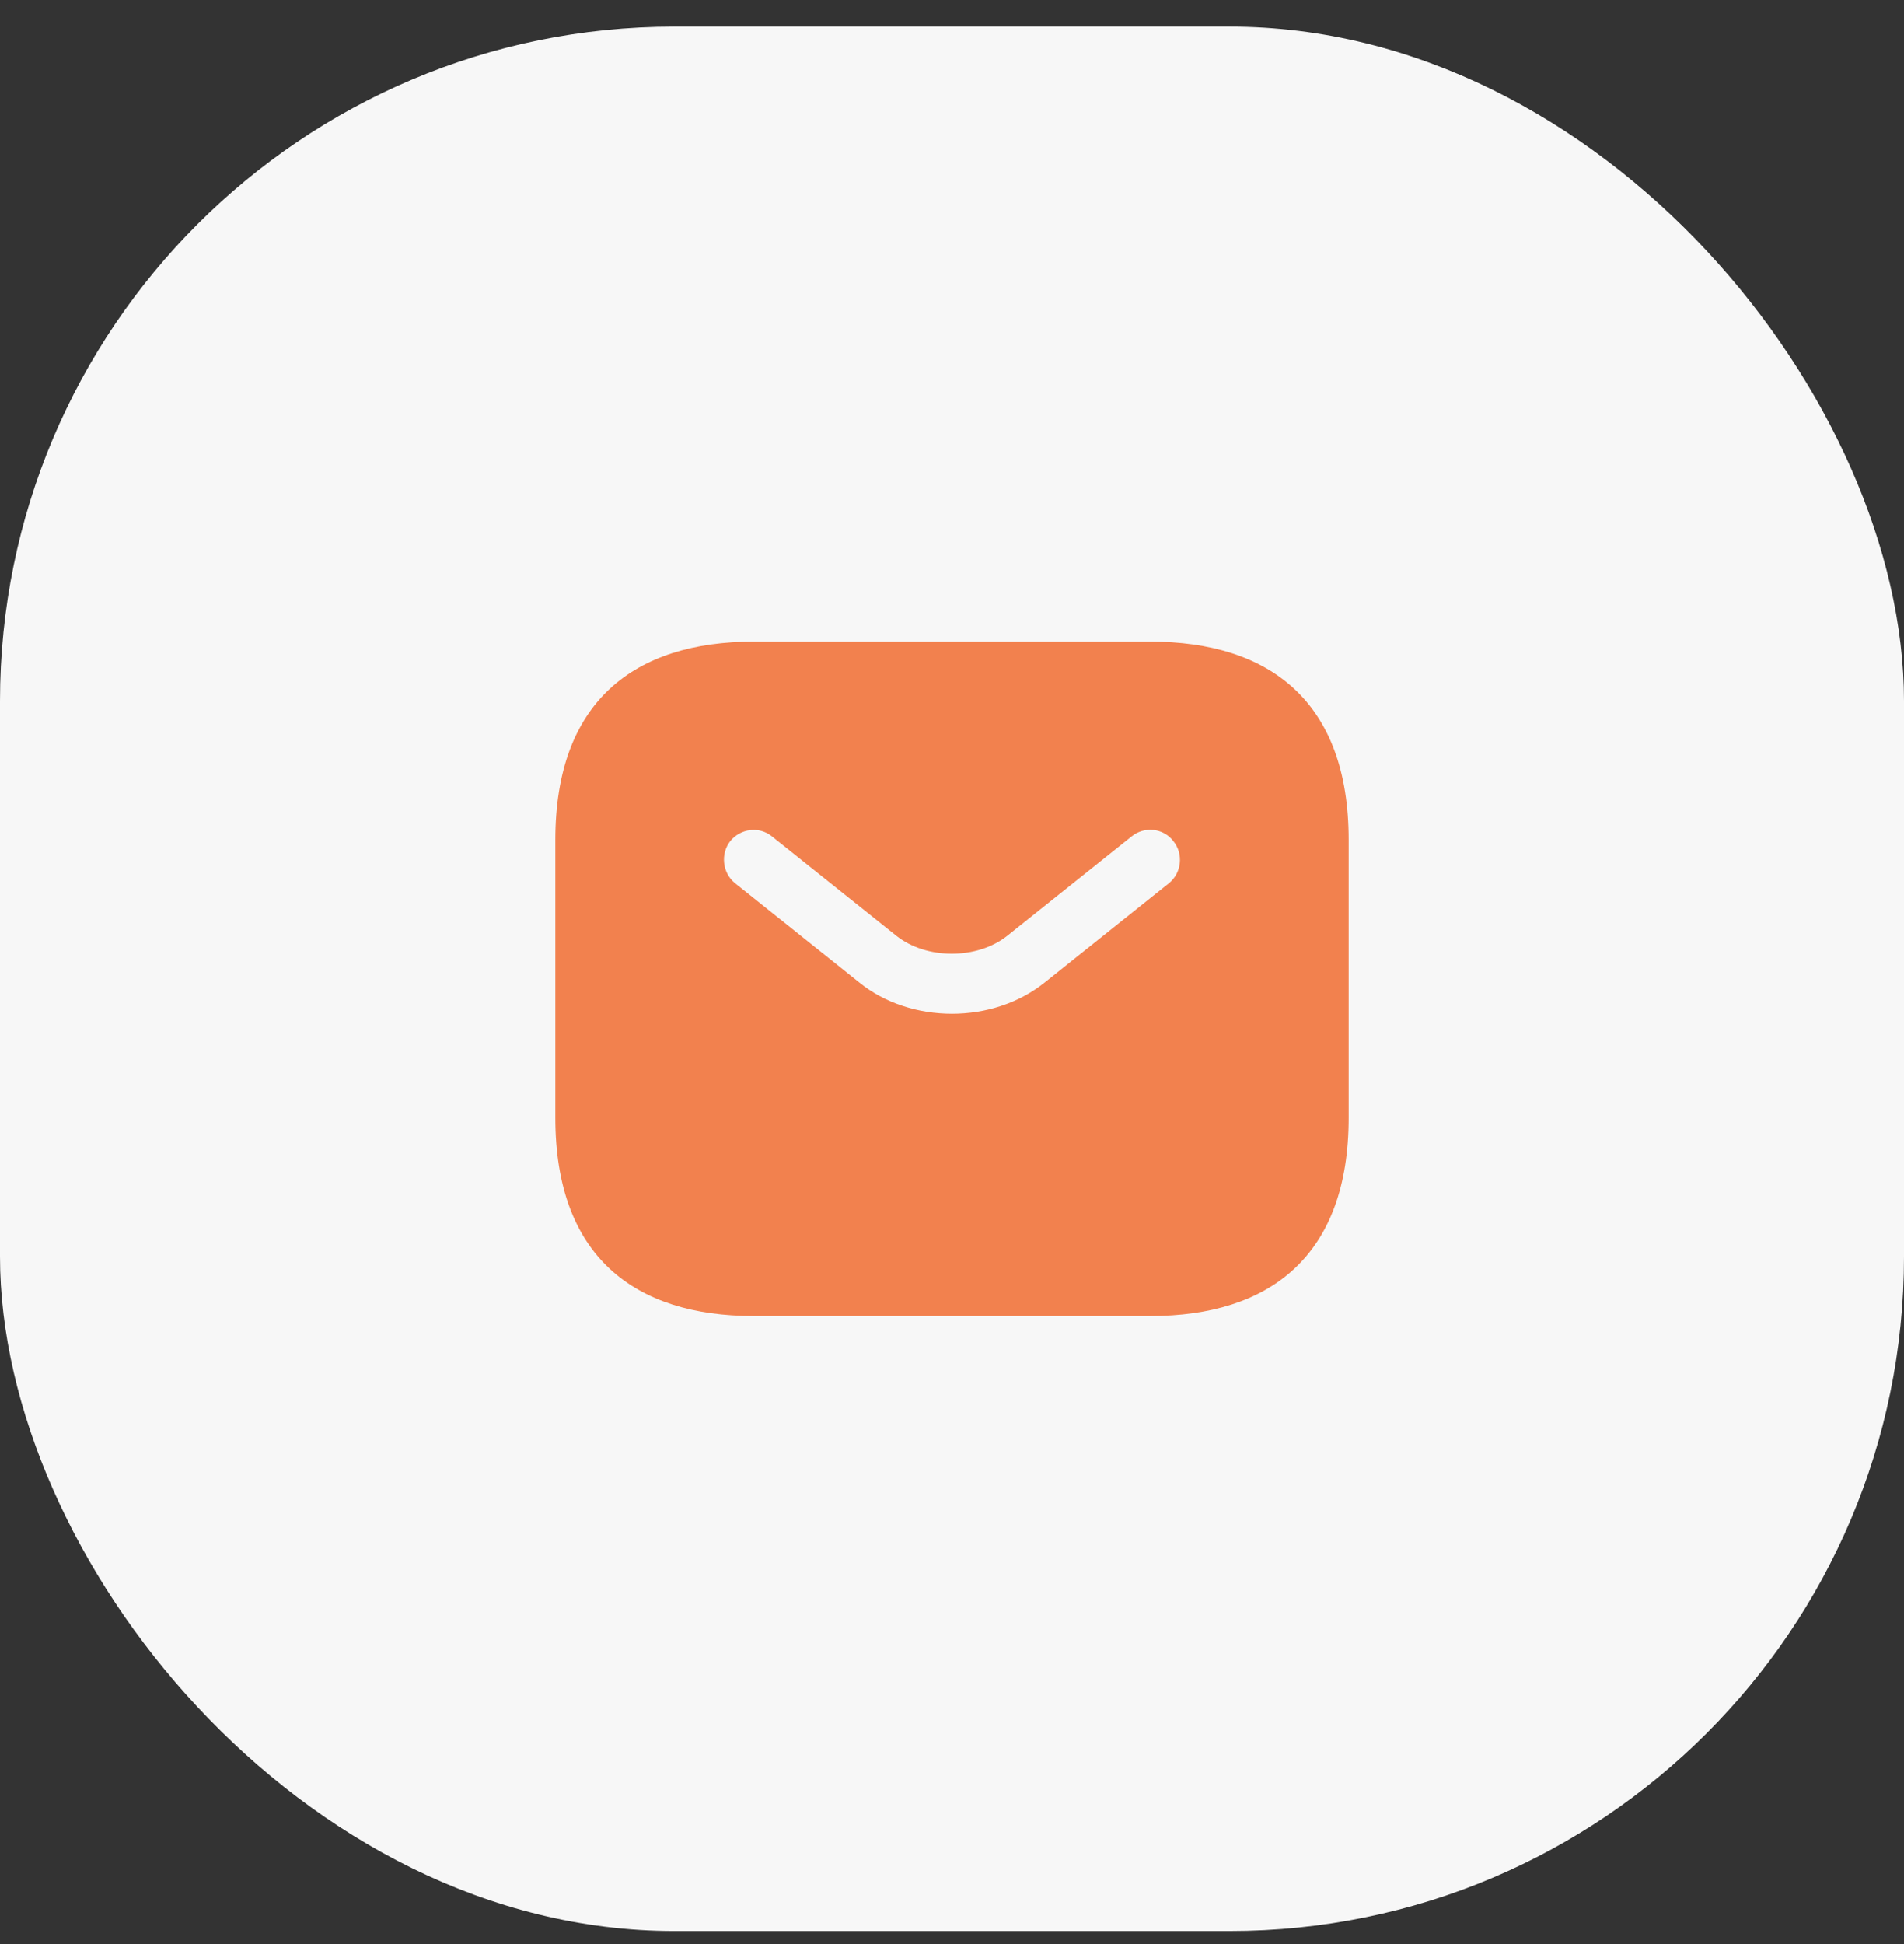 <svg width="48" height="49" viewBox="0 0 48 49" fill="none" xmlns="http://www.w3.org/2000/svg">
<rect x="0" y="0" width="48" height="49" fill="#333333" stroke="none"/>
<rect y="0.671" width="48" height="48" rx="17" fill="#F7F7F7"/>
<path d="M29 16.171H19C16 16.171 14 17.671 14 21.171V28.171C14 31.671 16 33.171 19 33.171H29C32 33.171 34 31.671 34 28.171V21.171C34 17.671 32 16.171 29 16.171ZM29.47 22.261L26.34 24.761C25.68 25.291 24.84 25.551 24 25.551C23.16 25.551 22.31 25.291 21.66 24.761L18.53 22.261C18.21 22.001 18.16 21.521 18.41 21.201C18.67 20.881 19.14 20.821 19.46 21.081L22.59 23.581C23.35 24.191 24.64 24.191 25.4 23.581L28.53 21.081C28.85 20.821 29.33 20.871 29.58 21.201C29.84 21.521 29.79 22.001 29.47 22.261Z" fill="#F2814E"/>
</svg>
